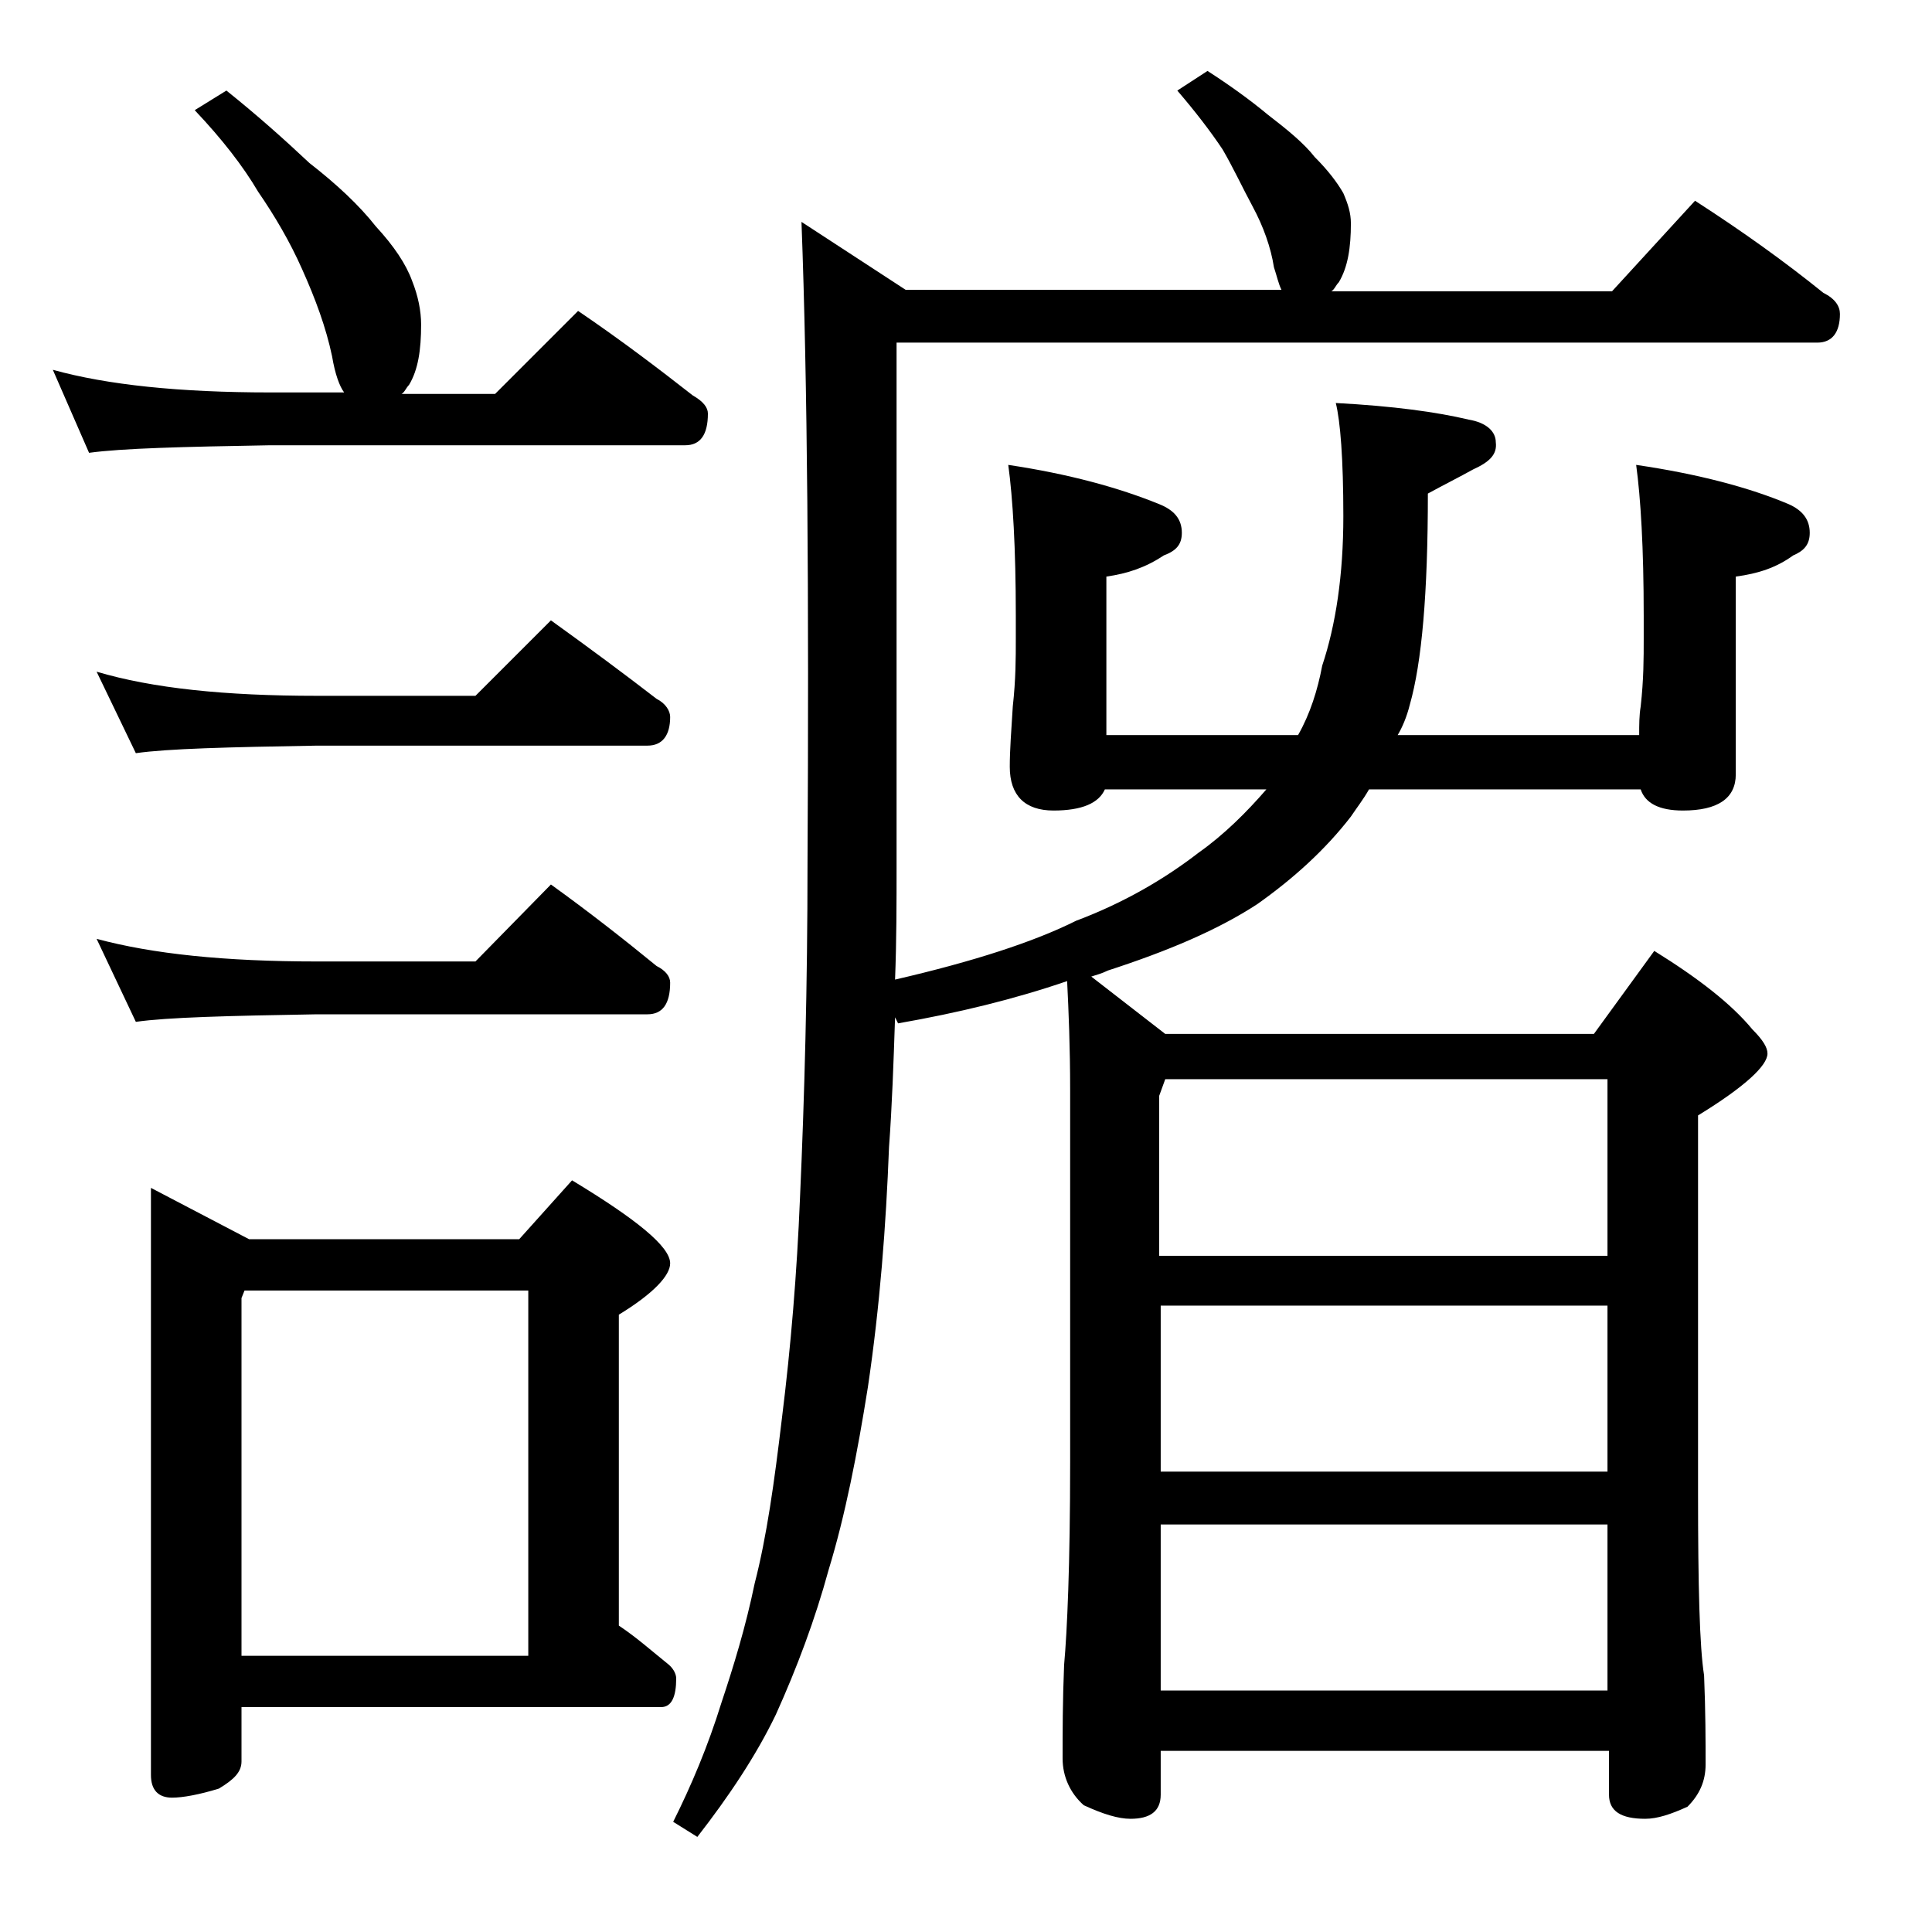 <?xml version="1.0" encoding="utf-8"?>
<!-- Generator: Adobe Illustrator 18.0.0, SVG Export Plug-In . SVG Version: 6.00 Build 0)  -->
<!DOCTYPE svg PUBLIC "-//W3C//DTD SVG 1.1//EN" "http://www.w3.org/Graphics/SVG/1.1/DTD/svg11.dtd">
<svg version="1.1" id="Layer_1" xmlns="http://www.w3.org/2000/svg" xmlns:xlink="http://www.w3.org/1999/xlink" x="0px" y="0px"
	 viewBox="0 0 128 128" enable-background="new 0 0 128 128" xml:space="preserve">
<path d="M15,6c2,1.6,3.8,3.2,5.5,4.8c1.8,1.4,3.3,2.8,4.4,4.2c1.2,1.3,2,2.5,2.4,3.6c0.4,1,0.6,2,0.6,2.9c0,1.7-0.2,3-0.8,4
	c-0.2,0.2-0.3,0.5-0.5,0.6h6.2l5.5-5.5c2.8,1.9,5.3,3.8,7.6,5.6c0.7,0.4,1,0.8,1,1.2c0,1.4-0.5,2.1-1.5,2.1H17.9
	c-5.8,0.1-9.8,0.2-12,0.5l-2.4-5.5c3.6,1,8.4,1.5,14.4,1.5h4.9c-0.3-0.4-0.6-1.2-0.8-2.4c-0.4-1.9-1.1-3.8-2-5.8
	c-0.8-1.8-1.8-3.5-2.9-5.1c-1-1.7-2.4-3.5-4.2-5.4L15,6z M6.4,44.5c3.7,1.1,8.5,1.6,14.6,1.6h10.5l5-5c2.5,1.8,4.8,3.5,7,5.2
	c0.6,0.3,0.9,0.8,0.9,1.2c0,1.2-0.5,1.9-1.5,1.9H21c-5.9,0.1-9.9,0.2-12,0.5L6.4,44.5z M6.4,62.2c3.7,1,8.5,1.5,14.6,1.5h10.5l5-5.1
	c2.5,1.8,4.8,3.6,7,5.4c0.6,0.3,0.9,0.7,0.9,1.1c0,1.4-0.5,2.1-1.5,2.1H21c-5.9,0.1-9.9,0.2-12,0.5L6.4,62.2z M10,78.7l6.5,3.4h17.9
	l3.5-3.9c4.3,2.6,6.5,4.4,6.5,5.5c0,0.8-1.1,2-3.4,3.4v20.6c1.2,0.8,2.2,1.7,3.2,2.5c0.4,0.3,0.6,0.7,0.6,1c0,1.2-0.3,1.9-1,1.9H16
	v3.6c0,0.7-0.5,1.2-1.5,1.8c-1.3,0.4-2.4,0.6-3.1,0.6c-0.9,0-1.4-0.5-1.4-1.5V78.7z M16,109.7h19V85.5H16.2L16,86V109.7z M80,4.7
	c1.4,0.9,2.8,1.9,4,2.9c1.3,1,2.4,1.9,3.1,2.8c0.9,0.9,1.5,1.7,1.9,2.4c0.3,0.7,0.5,1.3,0.5,2c0,1.6-0.2,2.9-0.8,3.9
	c-0.2,0.2-0.3,0.5-0.5,0.6h18.6l5.5-6c3.1,2,5.9,4,8.5,6.1c0.8,0.4,1.1,0.9,1.1,1.4c0,1.2-0.5,1.9-1.5,1.9H59.4v34.6
	c0,2.5,0,5-0.1,7.6c5.2-1.2,9.2-2.5,12-3.9c3.2-1.2,5.9-2.8,8.1-4.5c1.7-1.2,3.2-2.7,4.5-4.2H73.2c-0.4,0.9-1.5,1.4-3.4,1.4
	c-1.9,0-2.9-1-2.9-2.9c0-1.1,0.1-2.4,0.2-4c0.2-1.8,0.2-3.2,0.2-4.5v-1.5c0-4.5-0.2-7.8-0.5-10c4,0.6,7.3,1.5,10,2.6
	c1,0.4,1.5,1,1.5,1.9c0,0.8-0.4,1.2-1.2,1.5c-1.2,0.8-2.4,1.2-3.8,1.4v10.5H86c0.8-1.4,1.3-3,1.6-4.6c0.9-2.7,1.4-6,1.4-9.9
	c0-3.8-0.2-6.3-0.5-7.5c3.8,0.2,6.7,0.6,8.8,1.1c1.2,0.2,1.8,0.8,1.8,1.5c0.1,0.8-0.4,1.3-1.5,1.8c-0.9,0.5-1.9,1-3,1.6
	c0,6.6-0.4,11.2-1.2,14c-0.2,0.8-0.5,1.5-0.8,2h16c0-0.7,0-1.3,0.1-1.9c0.2-1.8,0.2-3.2,0.2-4.5v-1.5c0-4.5-0.2-7.8-0.5-10
	c4.1,0.6,7.5,1.5,10.1,2.6c0.9,0.4,1.4,1,1.4,1.9c0,0.8-0.4,1.2-1.1,1.5c-1.1,0.8-2.3,1.2-3.8,1.4v13.1c0,1.6-1.2,2.4-3.5,2.4
	c-1.6,0-2.5-0.5-2.8-1.4h-18c-0.4,0.7-0.8,1.2-1.2,1.8c-1.7,2.2-3.8,4.1-6.2,5.8c-2.6,1.7-5.9,3.1-9.9,4.4c-0.4,0.2-0.8,0.3-1.1,0.4
	l4.9,3.8h28.4l4-5.5c2.9,1.8,5.1,3.5,6.5,5.2c0.7,0.7,1,1.2,1,1.6c0,0.8-1.5,2.2-4.6,4.1v25c0,6.2,0.1,10.2,0.4,12.1
	c0.1,2.4,0.1,4.4,0.1,5.9c0,1.1-0.4,2-1.2,2.8c-1.1,0.5-2,0.8-2.8,0.8c-1.6,0-2.4-0.5-2.4-1.6v-2.9H76.9v2.9c0,1.1-0.7,1.6-2,1.6
	c-0.8,0-1.8-0.3-3.1-0.9c-0.9-0.8-1.4-1.9-1.4-3.1c0-1.7,0-3.8,0.1-6.2c0.2-2.2,0.4-6.6,0.4-13.4V72.2c0-2.8-0.1-5.2-0.2-7.2
	c-3.5,1.2-7.2,2.1-11.2,2.8l-0.2-0.4c-0.1,3-0.2,5.9-0.4,8.6c-0.2,5.2-0.6,10.5-1.4,15.9c-0.7,4.4-1.5,8.5-2.6,12.1
	c-0.9,3.3-2.1,6.5-3.5,9.6c-1.3,2.7-3.1,5.4-5.2,8.1l-1.6-1c1.2-2.4,2.3-5,3.2-7.9c0.8-2.4,1.6-5,2.2-7.9c0.8-3.1,1.3-6.7,1.8-10.9
	c0.6-4.8,1-9.7,1.2-14.6c0.3-6.7,0.5-14.1,0.5-22.2c0.1-17.8,0-31.9-0.4-42.5l6.9,4.5h24.9c-0.2-0.4-0.3-0.9-0.5-1.5
	c-0.2-1.3-0.7-2.7-1.4-4c-0.7-1.3-1.3-2.6-2-3.8C80.2,8.7,79.2,7.4,78,6L80,4.7z M76.9,83.2h29.6V71.5H77.2l-0.4,1.1V83.2z
	 M76.9,97.5h29.6v-11H76.9V97.5z M76.9,112h29.6v-11H76.9V112z"/>
</svg>
